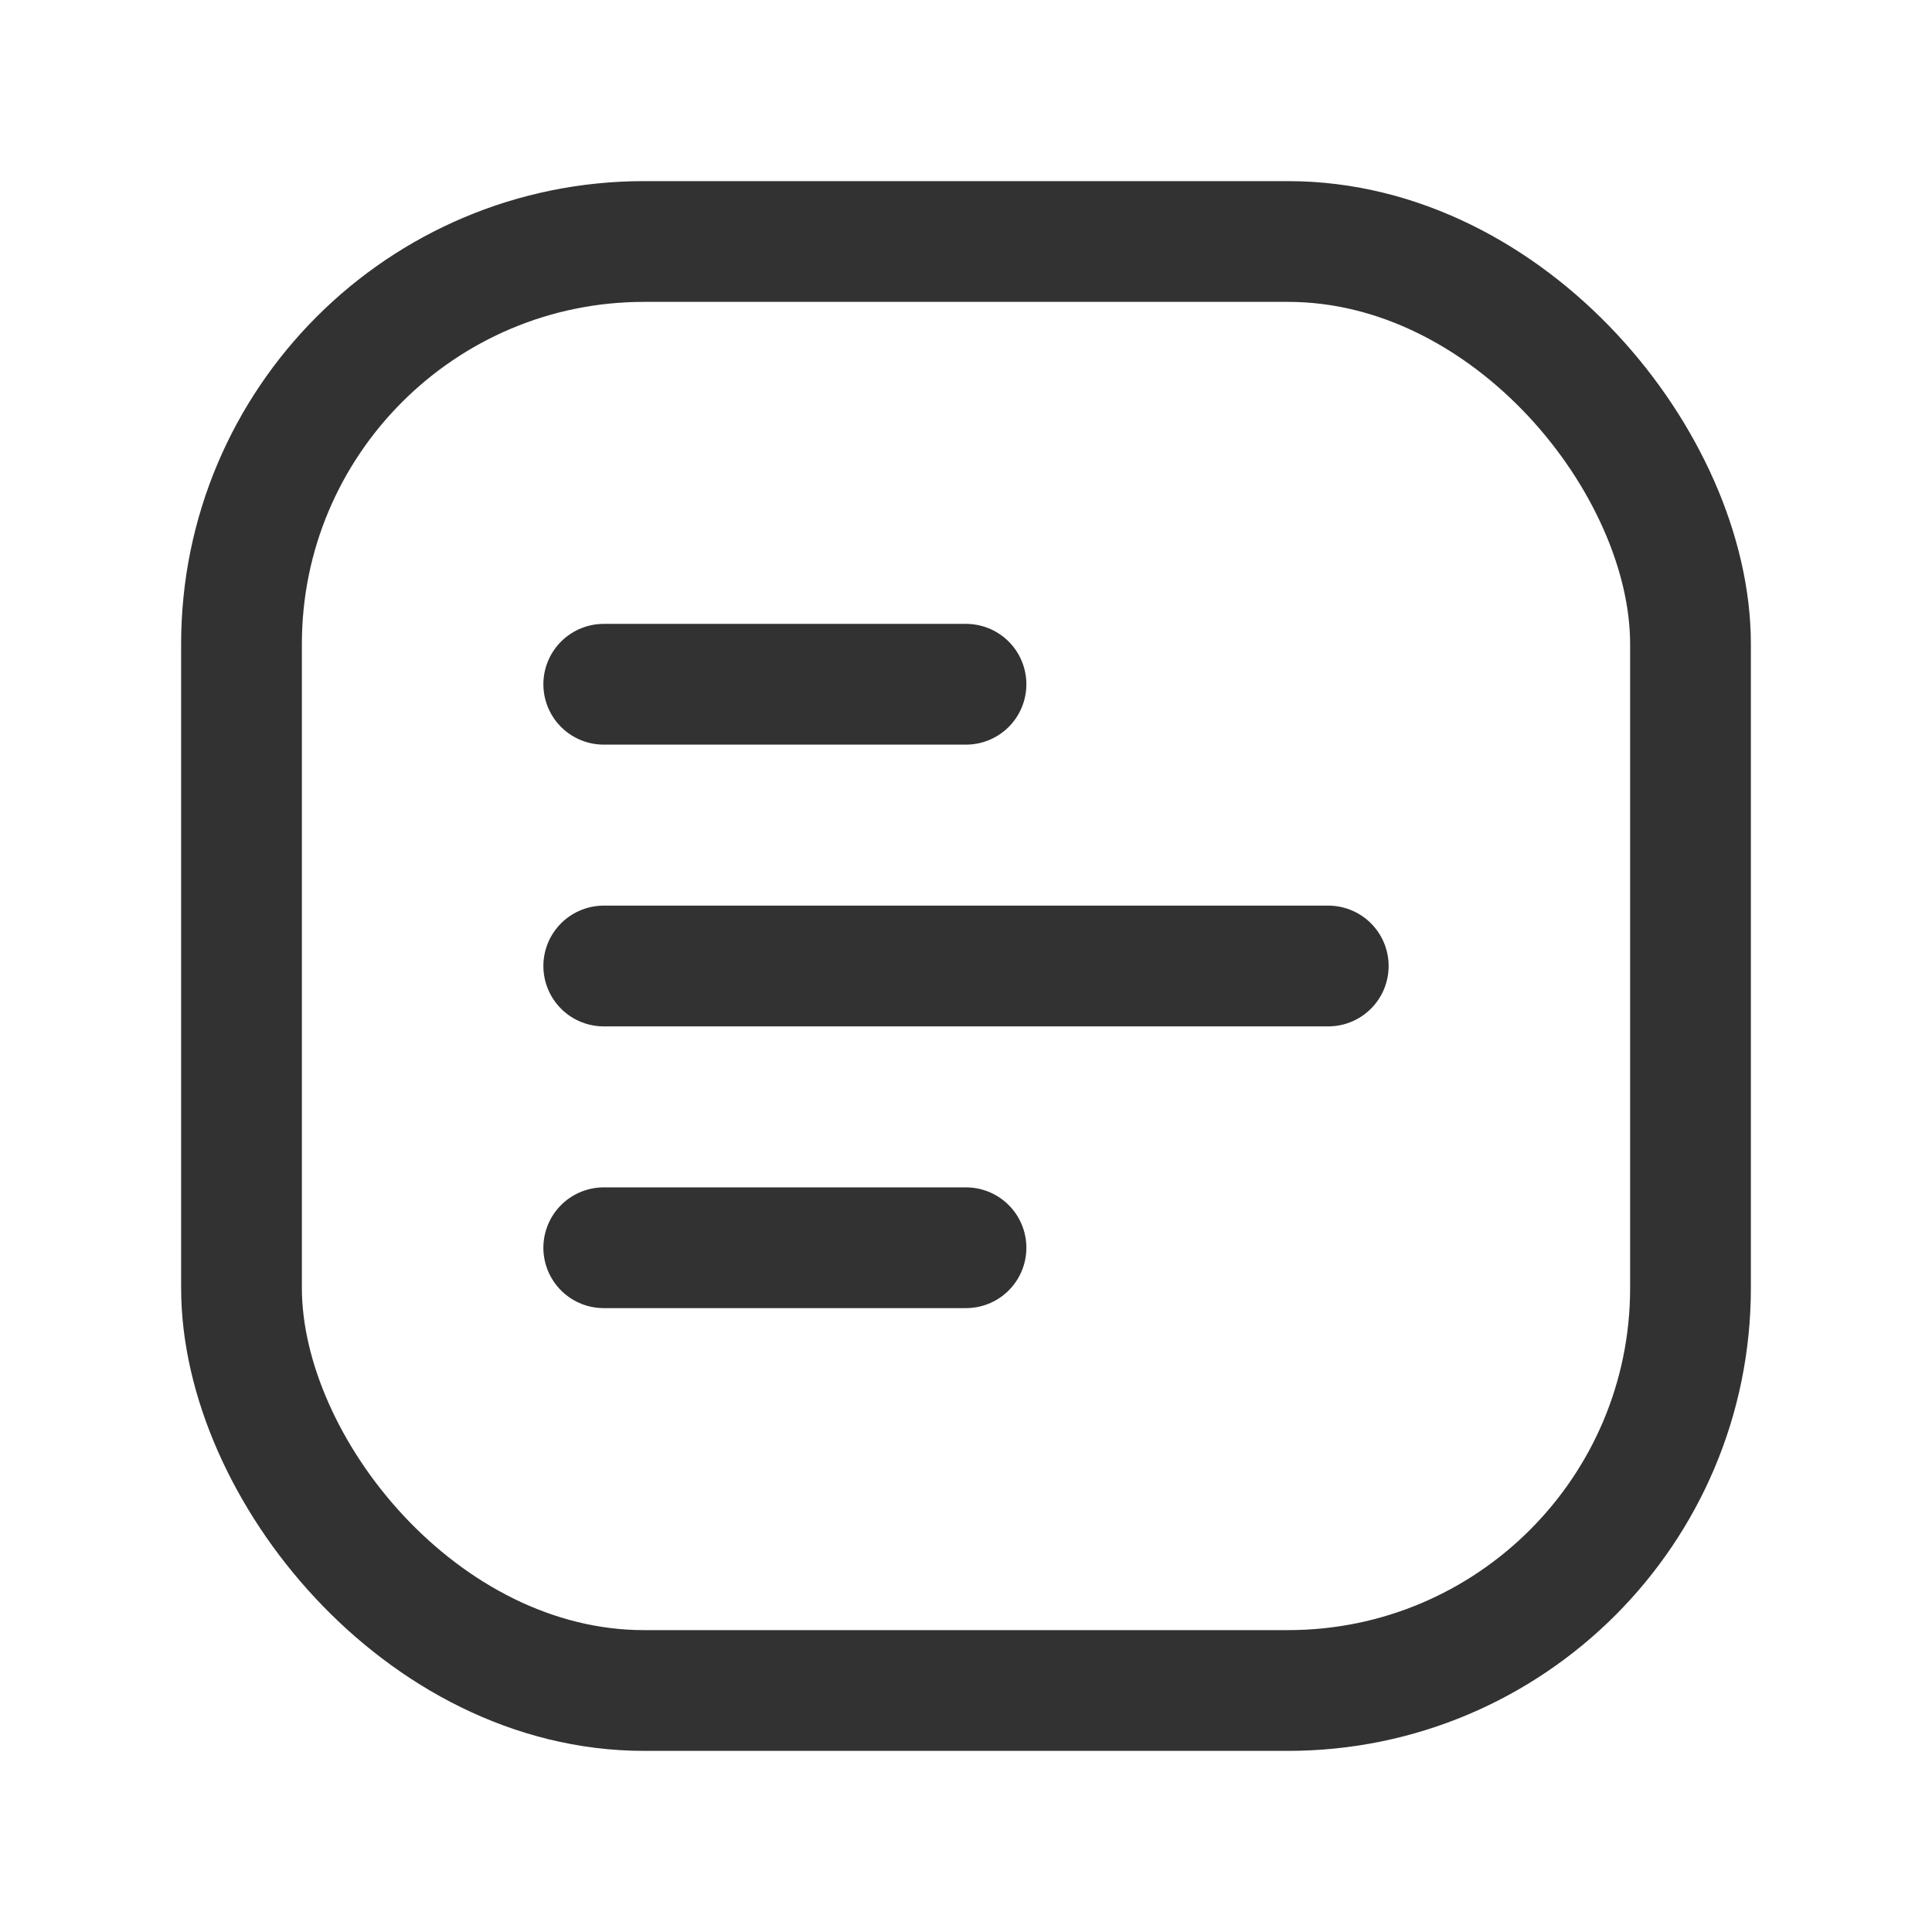 <svg width="24" height="24" viewBox="0 0 24 24" fill="none" xmlns="http://www.w3.org/2000/svg">
<rect x="3" y="3" width="18" height="18" rx="5" stroke="#323232" stroke-width="1.5" stroke-linecap="round" stroke-linejoin="round"/>
<path d="M12 15.5H7.5" stroke="#323232" stroke-width="1.5" stroke-linecap="round" stroke-linejoin="round"/>
<path d="M7.5 8.5H12" stroke="#323232" stroke-width="1.5" stroke-linecap="round" stroke-linejoin="round"/>
<path d="M16.5 12H7.5" stroke="#323232" stroke-width="1.5" stroke-linecap="round" stroke-linejoin="round"/>
</svg>

